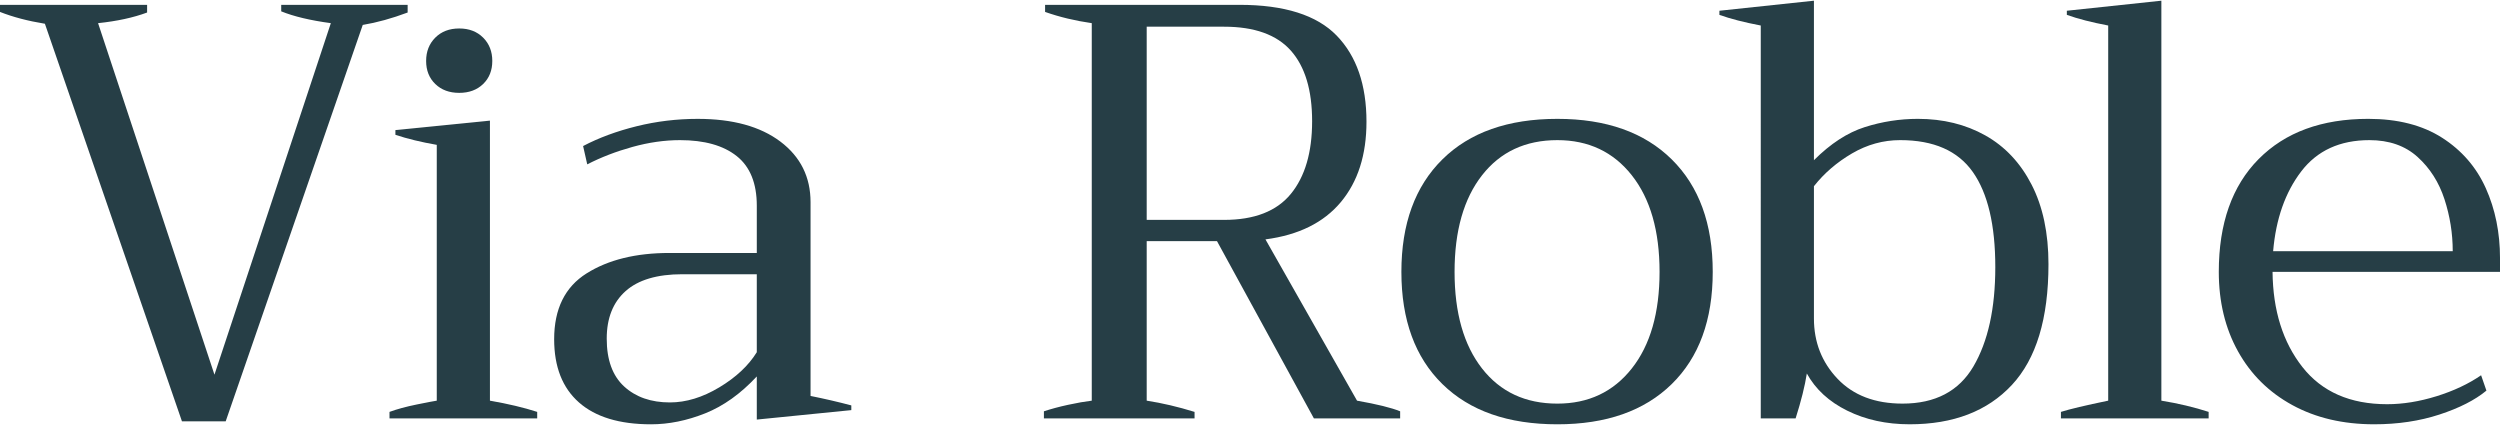 <?xml version="1.0" encoding="UTF-8"?>
<svg id="logos" xmlns="http://www.w3.org/2000/svg" viewBox="0 0 500 85">
  <defs>
    <style>
      .cls-1 {
        fill: #263e46;
      }
    </style>
  </defs>
  <path class="cls-1" d="M8.98,4.749c-3.388-.55-6.381-1.339-8.98-2.363V.968h29.421v1.536c-2.758,1.025-6.026,1.734-9.807,2.127l23.277,70.304L66.168,4.631c-4.097-.55-7.405-1.339-9.925-2.363V.968h25.286v1.536c-3.152,1.182-6.144,2.009-8.98,2.482l-27.413,79.284h-8.744L8.98,4.749Z"/>
  <path class="cls-1" d="M77.9,82.378c1.495-.55,3.308-1.043,5.435-1.477,2.127-.432,3.465-.688,4.018-.768V28.971c-3.152-.55-5.908-1.221-8.271-2.009v-.945l18.905-1.891v56.007c3.622.631,6.774,1.379,9.453,2.245v1.3h-29.539v-1.3ZM87.057,16.801c-1.222-1.182-1.831-2.718-1.831-4.608,0-1.89.61-3.445,1.831-4.667,1.22-1.22,2.815-1.831,4.785-1.831,1.968,0,3.563.611,4.785,1.831,1.22,1.222,1.831,2.777,1.831,4.667,0,1.891-.611,3.427-1.831,4.608-1.222,1.181-2.817,1.772-4.785,1.772-1.97,0-3.565-.591-4.785-1.772Z"/>
  <path class="cls-1" d="M115.793,80.488c-3.308-2.913-4.962-7.128-4.962-12.643,0-6.065,2.166-10.457,6.499-13.175,4.331-2.718,9.846-4.076,16.542-4.076h17.487v-9.453c0-4.49-1.34-7.798-4.018-9.925-2.679-2.127-6.46-3.19-11.343-3.19-3.072,0-6.244.454-9.512,1.359-3.269.906-6.283,2.068-9.039,3.486l-.827-3.663c3.15-1.654,6.715-2.972,10.693-3.958,3.977-.984,8.053-1.477,12.229-1.477,7.01,0,12.525,1.518,16.542,4.549,4.018,3.034,6.026,7.071,6.026,12.111v38.756c2.757.552,5.474,1.181,8.153,1.89v.945l-18.905,1.89v-8.625c-3.231,3.467-6.676,5.928-10.339,7.385s-7.267,2.186-10.811,2.186c-6.303,0-11.107-1.457-14.415-4.372ZM143.855,77.475c3.347-2.009,5.849-4.352,7.503-7.031v-15.597h-14.888c-5.042,0-8.823,1.122-11.343,3.367-2.522,2.245-3.781,5.417-3.781,9.512,0,4.254,1.161,7.444,3.486,9.571,2.322,2.127,5.376,3.19,9.157,3.19,3.229,0,6.517-1.004,9.866-3.013Z"/>
  <path class="cls-1" d="M280.03,82.26v1.418h-17.251l-19.378-35.447h-14.061v31.902c3.072.473,6.262,1.222,9.571,2.245v1.3h-30.13v-1.418c1.418-.472,3.032-.904,4.845-1.3,1.811-.393,3.386-.668,4.726-.827V4.631c-3.308-.473-6.421-1.22-9.335-2.245V.968h38.874c8.98,0,15.458,2.049,19.437,6.144,3.977,4.097,5.967,9.848,5.967,17.251,0,6.617-1.713,11.975-5.14,16.07-3.427,4.097-8.448,6.578-15.065,7.444l18.315,32.257c4.018.709,6.892,1.418,8.625,2.127ZM229.34,43.977h15.479c6.065,0,10.516-1.732,13.352-5.199,2.836-3.465,4.253-8.31,4.253-14.533,0-6.222-1.418-10.93-4.253-14.12s-7.287-4.785-13.352-4.785h-15.479v38.637Z"/>
  <path class="cls-1" d="M288.49,76.825c-5.476-5.356-8.212-12.838-8.212-22.45,0-9.609,2.736-17.112,8.212-22.509,5.474-5.395,13.134-8.094,22.981-8.094,9.767,0,17.388,2.699,22.864,8.094,5.474,5.397,8.212,12.9,8.212,22.509,0,9.611-2.738,17.094-8.212,22.45-5.476,5.358-13.097,8.035-22.864,8.035-9.847,0-17.508-2.677-22.981-8.035ZM326.359,73.694c3.702-4.686,5.553-11.125,5.553-19.319,0-8.192-1.851-14.631-5.553-19.319-3.703-4.686-8.666-7.03-14.888-7.03-6.38,0-11.402,2.345-15.065,7.03-3.663,4.688-5.494,11.127-5.494,19.319,0,8.193,1.831,14.633,5.494,19.319,3.663,4.688,8.685,7.03,15.065,7.03,6.222,0,11.185-2.343,14.888-7.03Z"/>
  <path class="cls-1" d="M369.462,82.142c-3.663-1.811-6.362-4.292-8.094-7.444-.395,2.522-1.143,5.515-2.245,8.98h-6.971V5.103c-3.308-.63-6.067-1.339-8.271-2.127v-.827l18.905-2.009v31.902c3.308-3.308,6.695-5.513,10.162-6.617,3.465-1.102,7.01-1.654,10.634-1.654,5.04,0,9.53,1.104,13.47,3.308,3.938,2.206,7.03,5.494,9.275,9.866,2.245,4.372,3.367,9.671,3.367,15.892,0,10.871-2.442,18.926-7.326,24.164-4.885,5.239-11.698,7.858-20.441,7.858-4.649,0-8.803-.907-12.466-2.718ZM394.688,73.28c2.913-4.963,4.372-11.58,4.372-19.851,0-8.428-1.497-14.77-4.49-19.023-2.995-4.254-7.839-6.381-14.533-6.381-3.388,0-6.598.886-9.63,2.658-3.033,1.773-5.574,3.959-7.621,6.558v26.467c0,4.726,1.575,8.744,4.727,12.052,3.149,3.308,7.482,4.962,12.997,4.962,6.537,0,11.264-2.481,14.179-7.444Z"/>
  <path class="cls-1" d="M412.187,82.378c1.732-.55,4.883-1.3,9.453-2.245V5.103c-3.308-.63-6.067-1.339-8.271-2.127v-.827l18.905-2.009v79.993c3.386.552,6.537,1.3,9.453,2.245v1.3h-29.539v-1.3Z"/>
  <path class="cls-1" d="M500,54.375h-45.491c.078,7.721,2.068,14.061,5.967,19.023,3.899,4.963,9.55,7.444,16.956,7.444,3.149,0,6.439-.532,9.866-1.595,3.427-1.064,6.399-2.461,8.921-4.195l1.064,3.072c-2.286,1.89-5.417,3.486-9.394,4.785-3.979,1.3-8.33,1.95-13.056,1.95-6.223,0-11.679-1.28-16.365-3.84-4.688-2.559-8.312-6.144-10.87-10.752-2.561-4.608-3.84-9.905-3.84-15.892,0-9.689,2.659-17.21,7.976-22.568,5.317-5.356,12.622-8.035,21.918-8.035,5.908,0,10.83,1.261,14.77,3.781,3.938,2.522,6.853,5.89,8.744,10.102,1.89,4.215,2.836,8.882,2.836,14.002v2.718ZM490.547,50.239c0-3.544-.552-7.01-1.654-10.398-1.104-3.386-2.895-6.204-5.376-8.448s-5.692-3.367-9.63-3.367c-5.908,0-10.457,2.088-13.647,6.262-3.19,4.176-5.062,9.493-5.613,15.951h35.92Z"/>
</svg>